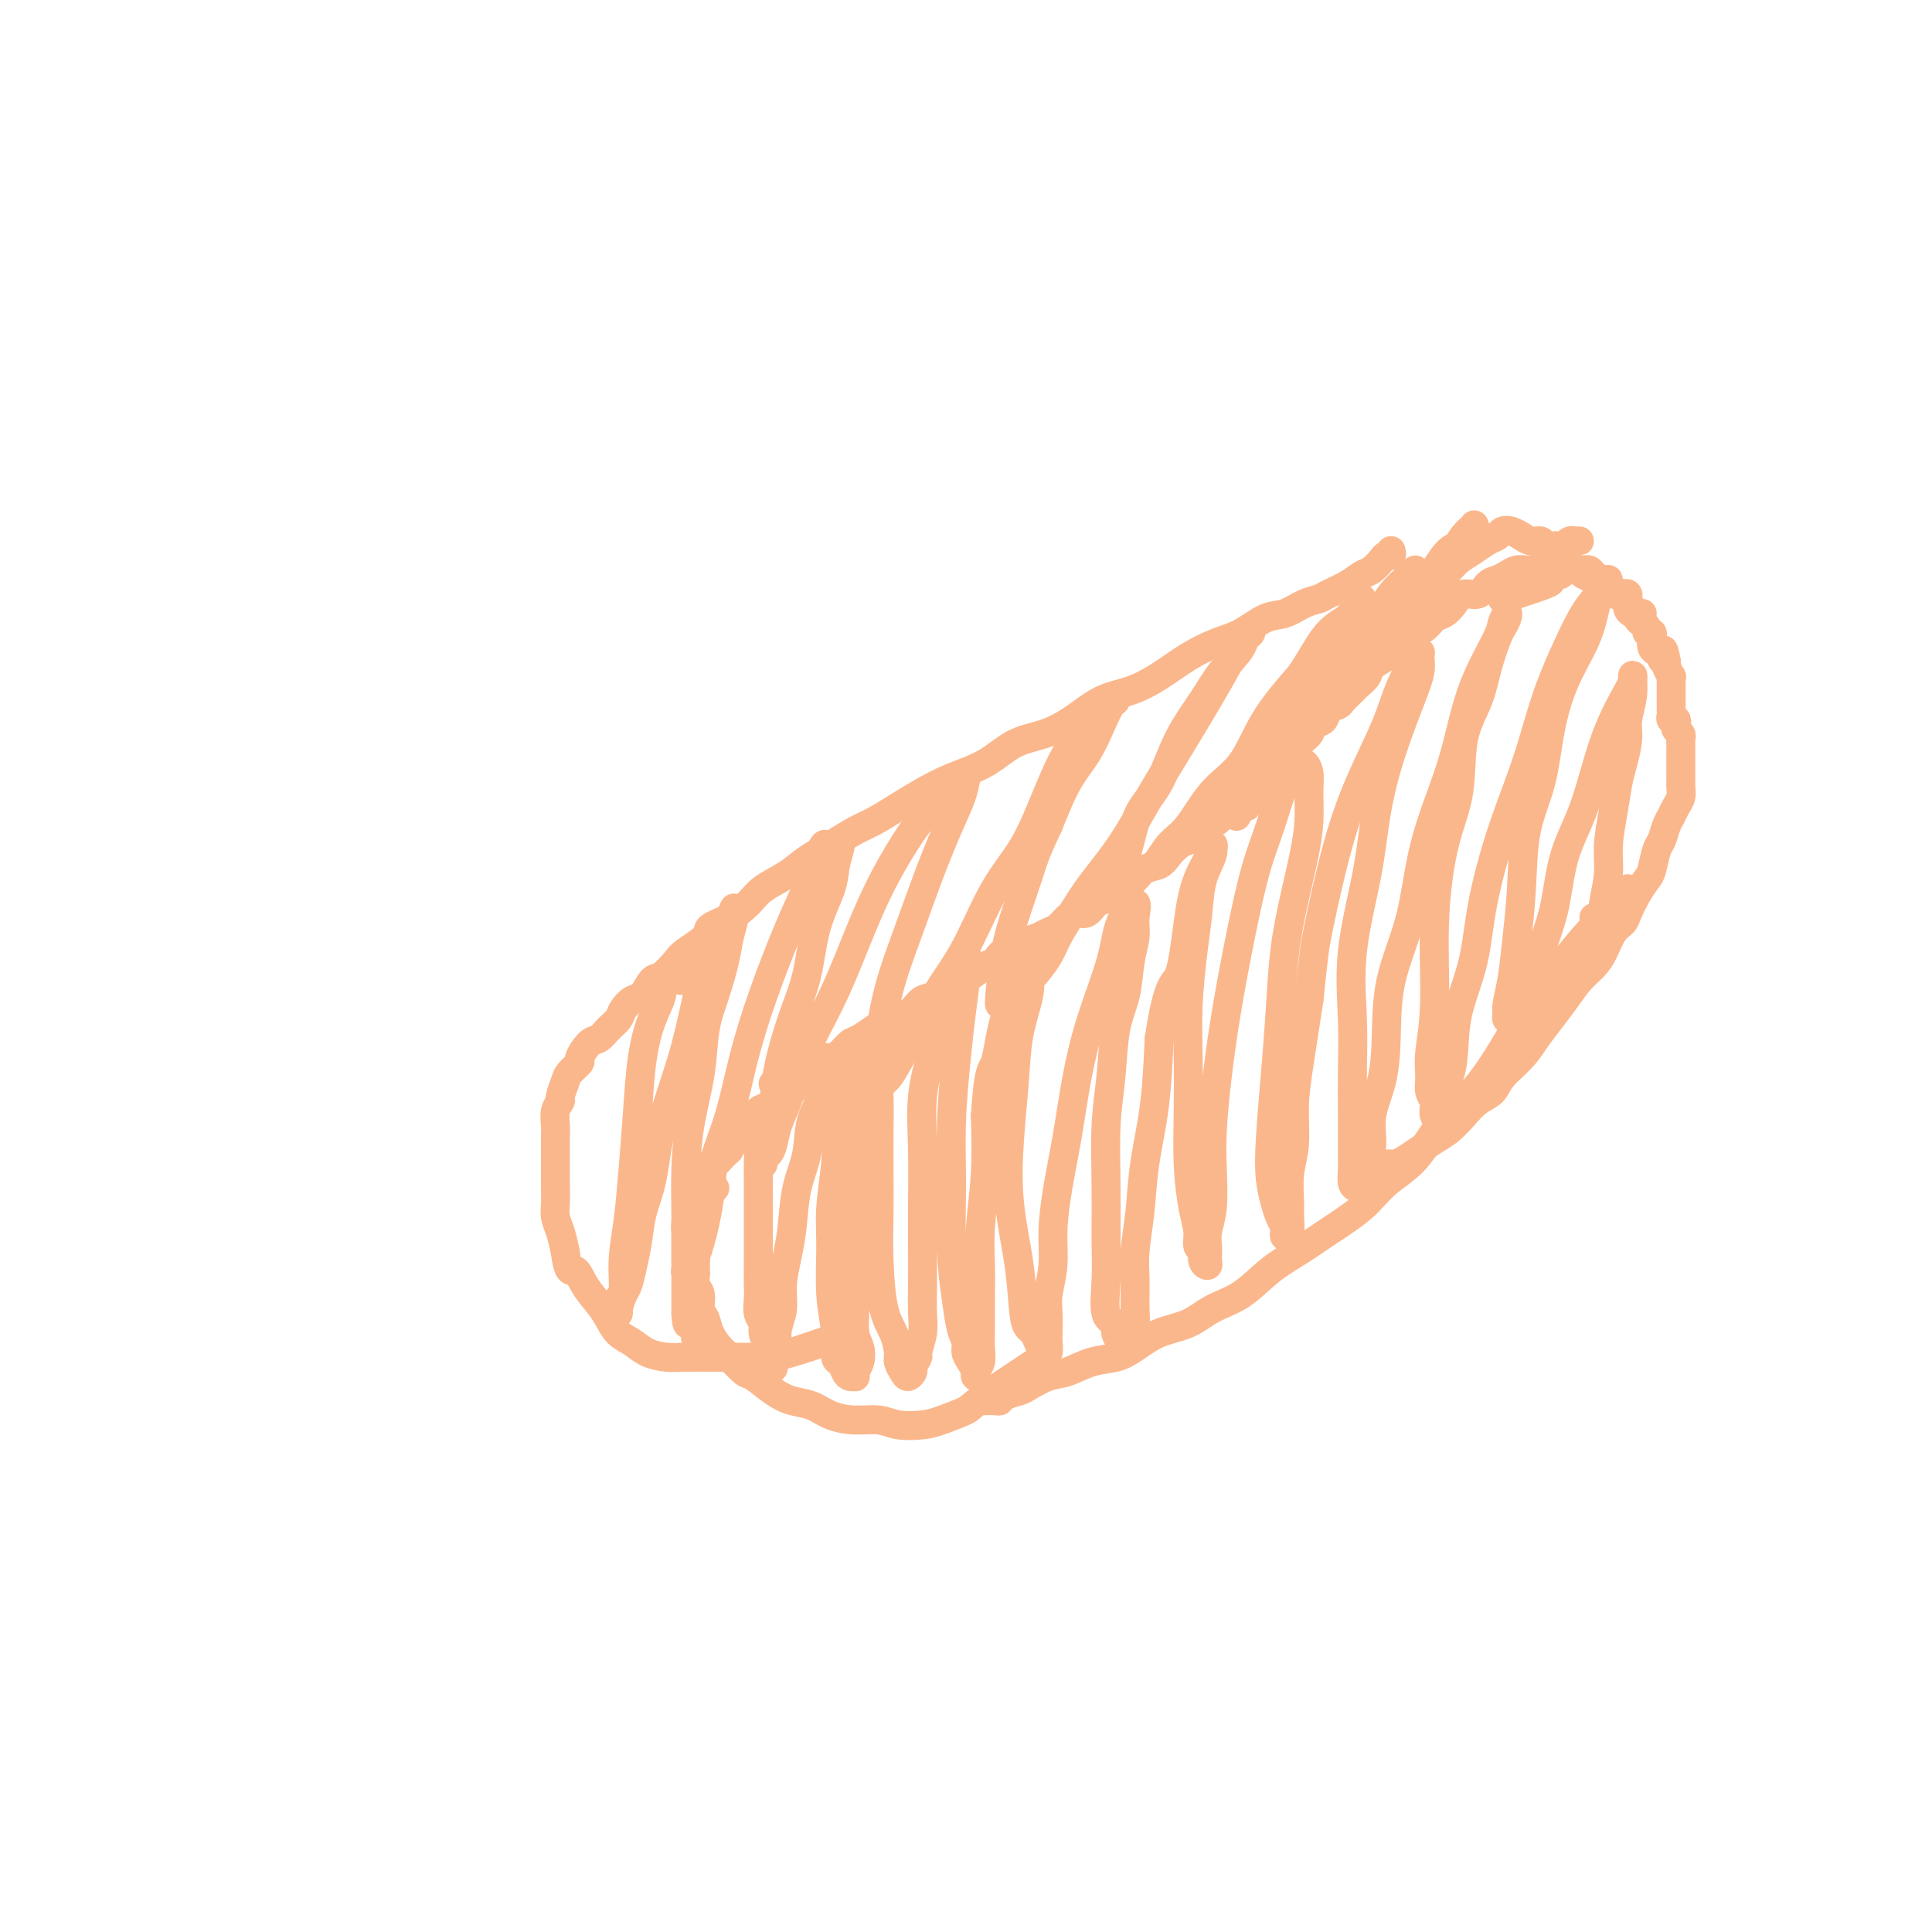 <svg viewBox='0 0 400 400' version='1.1' xmlns='http://www.w3.org/2000/svg' xmlns:xlink='http://www.w3.org/1999/xlink'><g fill='none' stroke='#FBB78C' stroke-width='6' stroke-linecap='round' stroke-linejoin='round'><path d='M340,127c-0.301,-0.025 -0.602,-0.049 -1,0c-0.398,0.049 -0.891,0.172 -1,0c-0.109,-0.172 0.168,-0.638 0,-1c-0.168,-0.362 -0.780,-0.619 -1,-1c-0.220,-0.381 -0.048,-0.886 0,-1c0.048,-0.114 -0.028,0.163 0,0c0.028,-0.163 0.161,-0.764 0,-1c-0.161,-0.236 -0.617,-0.106 -1,0c-0.383,0.106 -0.693,0.187 -1,0c-0.307,-0.187 -0.611,-0.641 -1,-1c-0.389,-0.359 -0.863,-0.622 -1,-1c-0.137,-0.378 0.063,-0.872 0,-1c-0.063,-0.128 -0.388,0.109 -1,0c-0.612,-0.109 -1.510,-0.565 -2,-1c-0.490,-0.435 -0.573,-0.849 -1,-1c-0.427,-0.151 -1.199,-0.041 -2,0c-0.801,0.041 -1.632,0.011 -2,0c-0.368,-0.011 -0.272,-0.003 -1,0c-0.728,0.003 -2.278,-0.000 -3,0c-0.722,0.000 -0.616,0.003 -1,0c-0.384,-0.003 -1.257,-0.012 -2,0c-0.743,0.012 -1.354,0.043 -2,0c-0.646,-0.043 -1.327,-0.161 -2,0c-0.673,0.161 -1.339,0.602 -2,1c-0.661,0.398 -1.318,0.753 -2,1c-0.682,0.247 -1.390,0.385 -2,1c-0.610,0.615 -1.122,1.708 -2,2c-0.878,0.292 -2.122,-0.216 -3,0c-0.878,0.216 -1.390,1.156 -2,2c-0.610,0.844 -1.317,1.591 -2,2c-0.683,0.409 -1.343,0.481 -2,1c-0.657,0.519 -1.312,1.486 -2,2c-0.688,0.514 -1.411,0.574 -2,1c-0.589,0.426 -1.046,1.216 -2,2c-0.954,0.784 -2.406,1.562 -3,2c-0.594,0.438 -0.329,0.536 -1,1c-0.671,0.464 -2.278,1.294 -3,2c-0.722,0.706 -0.560,1.289 -1,2c-0.440,0.711 -1.484,1.551 -2,2c-0.516,0.449 -0.504,0.505 -1,1c-0.496,0.495 -1.499,1.427 -2,2c-0.501,0.573 -0.501,0.787 -1,1c-0.499,0.213 -1.499,0.426 -2,1c-0.501,0.574 -0.504,1.510 -1,2c-0.496,0.490 -1.483,0.535 -2,1c-0.517,0.465 -0.562,1.351 -1,2c-0.438,0.649 -1.269,1.062 -2,2c-0.731,0.938 -1.361,2.401 -2,3c-0.639,0.599 -1.288,0.335 -2,1c-0.712,0.665 -1.486,2.260 -2,3c-0.514,0.740 -0.767,0.627 -1,1c-0.233,0.373 -0.445,1.233 -1,2c-0.555,0.767 -1.453,1.440 -2,2c-0.547,0.560 -0.745,1.006 -1,1c-0.255,-0.006 -0.569,-0.463 -1,0c-0.431,0.463 -0.980,1.847 -1,2c-0.020,0.153 0.490,-0.923 1,-2'/><path d='M282,140c-0.366,0.362 -0.732,0.725 -1,1c-0.268,0.275 -0.438,0.463 -1,1c-0.562,0.537 -1.517,1.424 -2,2c-0.483,0.576 -0.496,0.841 -1,1c-0.504,0.159 -1.501,0.212 -2,1c-0.499,0.788 -0.501,2.309 -1,3c-0.499,0.691 -1.496,0.551 -2,1c-0.504,0.449 -0.516,1.487 -1,2c-0.484,0.513 -1.442,0.500 -2,1c-0.558,0.500 -0.717,1.513 -1,2c-0.283,0.487 -0.691,0.449 -1,1c-0.309,0.551 -0.520,1.691 -1,2c-0.480,0.309 -1.231,-0.213 -2,0c-0.769,0.213 -1.557,1.160 -2,2c-0.443,0.840 -0.543,1.572 -1,2c-0.457,0.428 -1.272,0.553 -2,1c-0.728,0.447 -1.369,1.218 -2,2c-0.631,0.782 -1.253,1.575 -2,2c-0.747,0.425 -1.618,0.481 -2,1c-0.382,0.519 -0.276,1.500 -1,2c-0.724,0.500 -2.277,0.518 -3,1c-0.723,0.482 -0.615,1.429 -1,2c-0.385,0.571 -1.262,0.768 -2,1c-0.738,0.232 -1.338,0.500 -2,1c-0.662,0.500 -1.385,1.234 -2,2c-0.615,0.766 -1.123,1.566 -2,2c-0.877,0.434 -2.122,0.502 -3,1c-0.878,0.498 -1.390,1.428 -2,2c-0.610,0.572 -1.318,0.788 -2,1c-0.682,0.212 -1.337,0.420 -2,1c-0.663,0.580 -1.332,1.530 -2,2c-0.668,0.470 -1.334,0.458 -2,1c-0.666,0.542 -1.333,1.637 -2,2c-0.667,0.363 -1.333,-0.004 -2,0c-0.667,0.004 -1.334,0.381 -2,1c-0.666,0.619 -1.332,1.480 -2,2c-0.668,0.520 -1.337,0.698 -2,1c-0.663,0.302 -1.318,0.729 -2,1c-0.682,0.271 -1.389,0.386 -2,1c-0.611,0.614 -1.126,1.726 -2,2c-0.874,0.274 -2.107,-0.291 -3,0c-0.893,0.291 -1.446,1.439 -2,2c-0.554,0.561 -1.110,0.536 -2,1c-0.890,0.464 -2.115,1.419 -3,2c-0.885,0.581 -1.430,0.788 -2,1c-0.570,0.212 -1.167,0.428 -2,1c-0.833,0.572 -1.904,1.502 -3,2c-1.096,0.498 -2.218,0.566 -3,1c-0.782,0.434 -1.224,1.234 -2,2c-0.776,0.766 -1.884,1.500 -3,2c-1.116,0.500 -2.238,0.767 -3,1c-0.762,0.233 -1.163,0.430 -2,1c-0.837,0.570 -2.111,1.511 -3,2c-0.889,0.489 -1.395,0.526 -2,1c-0.605,0.474 -1.310,1.385 -2,2c-0.690,0.615 -1.365,0.935 -2,1c-0.635,0.065 -1.231,-0.126 -2,0c-0.769,0.126 -1.711,0.570 -2,1c-0.289,0.430 0.076,0.847 0,1c-0.076,0.153 -0.593,0.044 -1,0c-0.407,-0.044 -0.703,-0.022 -1,0'/><path d='M166,221c-11.511,6.533 -3.289,1.867 0,0c3.289,-1.867 1.644,-0.933 0,0'/><path d='M195,206c-0.331,0.341 -0.661,0.683 -1,1c-0.339,0.317 -0.686,0.611 -1,1c-0.314,0.389 -0.595,0.874 -1,1c-0.405,0.126 -0.935,-0.106 -1,0c-0.065,0.106 0.333,0.549 0,1c-0.333,0.451 -1.398,0.908 -2,1c-0.602,0.092 -0.742,-0.183 -1,0c-0.258,0.183 -0.634,0.824 -1,1c-0.366,0.176 -0.723,-0.111 -1,0c-0.277,0.111 -0.473,0.621 -1,1c-0.527,0.379 -1.384,0.626 -2,1c-0.616,0.374 -0.991,0.873 -1,1c-0.009,0.127 0.350,-0.120 0,0c-0.350,0.120 -1.407,0.606 -2,1c-0.593,0.394 -0.722,0.697 -1,1c-0.278,0.303 -0.704,0.606 -1,1c-0.296,0.394 -0.463,0.879 -1,1c-0.537,0.121 -1.443,-0.123 -2,0c-0.557,0.123 -0.765,0.611 -1,1c-0.235,0.389 -0.496,0.679 -1,1c-0.504,0.321 -1.252,0.674 -2,1c-0.748,0.326 -1.497,0.626 -2,1c-0.503,0.374 -0.760,0.821 -1,1c-0.240,0.179 -0.463,0.089 -1,0c-0.537,-0.089 -1.386,-0.178 -2,0c-0.614,0.178 -0.991,0.621 -1,1c-0.009,0.379 0.349,0.693 0,1c-0.349,0.307 -1.407,0.606 -2,1c-0.593,0.394 -0.722,0.883 -1,1c-0.278,0.117 -0.704,-0.137 -1,0c-0.296,0.137 -0.461,0.666 -1,1c-0.539,0.334 -1.453,0.475 -2,1c-0.547,0.525 -0.729,1.436 -1,2c-0.271,0.564 -0.632,0.781 -1,1c-0.368,0.219 -0.741,0.438 -1,1c-0.259,0.562 -0.402,1.465 -1,2c-0.598,0.535 -1.652,0.702 -2,1c-0.348,0.298 0.008,0.728 0,1c-0.008,0.272 -0.381,0.386 -1,1c-0.619,0.614 -1.486,1.727 -2,2c-0.514,0.273 -0.677,-0.293 -1,0c-0.323,0.293 -0.808,1.445 -1,2c-0.192,0.555 -0.093,0.514 0,1c0.093,0.486 0.179,1.498 0,2c-0.179,0.502 -0.622,0.492 -1,1c-0.378,0.508 -0.690,1.534 -1,2c-0.310,0.466 -0.619,0.371 -1,1c-0.381,0.629 -0.834,1.981 -1,3c-0.166,1.019 -0.044,1.705 0,2c0.044,0.295 0.012,0.197 0,1c-0.012,0.803 -0.003,2.505 0,3c0.003,0.495 0.001,-0.216 0,0c-0.001,0.216 -0.000,1.361 0,2c0.000,0.639 0.000,0.772 0,1c-0.000,0.228 -0.000,0.551 0,1c0.000,0.449 0.000,1.024 0,2c-0.000,0.976 -0.000,2.355 0,3c0.000,0.645 0.000,0.558 0,1c-0.000,0.442 -0.000,1.412 0,2c0.000,0.588 0.000,0.794 0,1'/><path d='M142,272c0.163,3.284 0.569,1.995 1,2c0.431,0.005 0.886,1.303 1,2c0.114,0.697 -0.113,0.792 0,1c0.113,0.208 0.566,0.530 1,1c0.434,0.470 0.848,1.088 1,1c0.152,-0.088 0.044,-0.882 0,-1c-0.044,-0.118 -0.022,0.441 0,1'/><path d='M148,246c-0.309,0.371 -0.618,0.742 -1,1c-0.382,0.258 -0.838,0.401 -1,1c-0.162,0.599 -0.030,1.652 0,2c0.030,0.348 -0.044,-0.011 0,0c0.044,0.011 0.204,0.392 0,1c-0.204,0.608 -0.773,1.443 -1,2c-0.227,0.557 -0.113,0.834 0,1c0.113,0.166 0.226,0.219 0,1c-0.226,0.781 -0.792,2.288 -1,3c-0.208,0.712 -0.057,0.628 0,1c0.057,0.372 0.019,1.201 0,2c-0.019,0.799 -0.020,1.569 0,2c0.020,0.431 0.061,0.523 0,1c-0.061,0.477 -0.225,1.338 0,2c0.225,0.662 0.837,1.126 1,2c0.163,0.874 -0.123,2.158 0,3c0.123,0.842 0.656,1.242 1,2c0.344,0.758 0.499,1.875 1,3c0.501,1.125 1.347,2.258 2,3c0.653,0.742 1.111,1.092 2,2c0.889,0.908 2.208,2.375 3,3c0.792,0.625 1.057,0.409 2,1c0.943,0.591 2.565,1.991 4,3c1.435,1.009 2.684,1.628 4,2c1.316,0.372 2.699,0.496 4,1c1.301,0.504 2.519,1.390 4,2c1.481,0.610 3.226,0.946 5,1c1.774,0.054 3.576,-0.175 5,0c1.424,0.175 2.470,0.753 4,1c1.530,0.247 3.546,0.164 5,0c1.454,-0.164 2.348,-0.409 4,-1c1.652,-0.591 4.061,-1.530 5,-2c0.939,-0.470 0.407,-0.473 4,-3c3.593,-2.527 11.312,-7.579 12,-8c0.688,-0.421 -5.656,3.790 -12,8'/><path d='M203,290c0.476,-0.002 0.952,-0.003 1,0c0.048,0.003 -0.331,0.012 0,0c0.331,-0.012 1.371,-0.044 2,0c0.629,0.044 0.846,0.162 1,0c0.154,-0.162 0.245,-0.606 1,-1c0.755,-0.394 2.175,-0.739 3,-1c0.825,-0.261 1.056,-0.436 2,-1c0.944,-0.564 2.600,-1.515 4,-2c1.400,-0.485 2.543,-0.504 4,-1c1.457,-0.496 3.229,-1.469 5,-2c1.771,-0.531 3.543,-0.621 5,-1c1.457,-0.379 2.601,-1.047 4,-2c1.399,-0.953 3.054,-2.190 5,-3c1.946,-0.810 4.182,-1.192 6,-2c1.818,-0.808 3.218,-2.042 5,-3c1.782,-0.958 3.946,-1.641 6,-3c2.054,-1.359 3.996,-3.395 6,-5c2.004,-1.605 4.069,-2.779 6,-4c1.931,-1.221 3.729,-2.489 6,-4c2.271,-1.511 5.015,-3.265 7,-5c1.985,-1.735 3.212,-3.451 5,-5c1.788,-1.549 4.136,-2.930 6,-5c1.864,-2.070 3.243,-4.828 5,-7c1.757,-2.172 3.890,-3.759 6,-6c2.110,-2.241 4.196,-5.135 6,-8c1.804,-2.865 3.326,-5.702 5,-8c1.674,-2.298 3.502,-4.056 5,-6c1.498,-1.944 2.667,-4.072 4,-6c1.333,-1.928 2.830,-3.654 4,-5c1.170,-1.346 2.012,-2.313 3,-3c0.988,-0.687 2.121,-1.096 3,-2c0.879,-0.904 1.504,-2.304 2,-3c0.496,-0.696 0.864,-0.687 1,-1c0.136,-0.313 0.039,-0.946 0,-1c-0.039,-0.054 -0.019,0.473 0,1'/><path d='M285,241c0.335,-0.001 0.669,-0.003 1,0c0.331,0.003 0.658,0.009 1,0c0.342,-0.009 0.699,-0.033 1,0c0.301,0.033 0.545,0.123 1,0c0.455,-0.123 1.122,-0.458 2,-1c0.878,-0.542 1.967,-1.290 3,-2c1.033,-0.710 2.010,-1.383 3,-2c0.990,-0.617 1.992,-1.179 3,-2c1.008,-0.821 2.020,-1.903 3,-3c0.980,-1.097 1.928,-2.211 3,-3c1.072,-0.789 2.268,-1.253 3,-2c0.732,-0.747 1.000,-1.777 2,-3c1.000,-1.223 2.732,-2.638 4,-4c1.268,-1.362 2.073,-2.672 3,-4c0.927,-1.328 1.978,-2.675 3,-4c1.022,-1.325 2.017,-2.627 3,-4c0.983,-1.373 1.955,-2.815 3,-4c1.045,-1.185 2.163,-2.111 3,-3c0.837,-0.889 1.393,-1.739 2,-3c0.607,-1.261 1.266,-2.933 2,-4c0.734,-1.067 1.545,-1.530 2,-2c0.455,-0.470 0.556,-0.949 1,-2c0.444,-1.051 1.232,-2.675 2,-4c0.768,-1.325 1.515,-2.351 2,-3c0.485,-0.649 0.707,-0.922 1,-2c0.293,-1.078 0.656,-2.960 1,-4c0.344,-1.040 0.670,-1.237 1,-2c0.330,-0.763 0.663,-2.092 1,-3c0.337,-0.908 0.679,-1.394 1,-2c0.321,-0.606 0.622,-1.332 1,-2c0.378,-0.668 0.833,-1.278 1,-2c0.167,-0.722 0.045,-1.556 0,-2c-0.045,-0.444 -0.012,-0.499 0,-1c0.012,-0.501 0.003,-1.447 0,-2c-0.003,-0.553 -0.001,-0.711 0,-1c0.001,-0.289 -0.000,-0.707 0,-1c0.000,-0.293 0.001,-0.460 0,-1c-0.001,-0.540 -0.004,-1.454 0,-2c0.004,-0.546 0.015,-0.723 0,-1c-0.015,-0.277 -0.056,-0.652 0,-1c0.056,-0.348 0.207,-0.667 0,-1c-0.207,-0.333 -0.774,-0.681 -1,-1c-0.226,-0.319 -0.113,-0.610 0,-1c0.113,-0.390 0.226,-0.878 0,-1c-0.226,-0.122 -0.793,0.121 -1,0c-0.207,-0.121 -0.056,-0.606 0,-1c0.056,-0.394 0.015,-0.697 0,-1c-0.015,-0.303 -0.004,-0.606 0,-1c0.004,-0.394 0.001,-0.879 0,-1c-0.001,-0.121 -0.000,0.123 0,0c0.000,-0.123 -0.000,-0.611 0,-1c0.000,-0.389 0.001,-0.677 0,-1c-0.001,-0.323 -0.004,-0.682 0,-1c0.004,-0.318 0.015,-0.596 0,-1c-0.015,-0.404 -0.056,-0.933 0,-1c0.056,-0.067 0.207,0.328 0,0c-0.207,-0.328 -0.774,-1.379 -1,-2c-0.226,-0.621 -0.113,-0.810 0,-1'/><path d='M345,137c-0.703,-4.263 -0.959,-1.919 -1,-1c-0.041,0.919 0.134,0.414 0,0c-0.134,-0.414 -0.576,-0.737 -1,-1c-0.424,-0.263 -0.831,-0.466 -1,-1c-0.169,-0.534 -0.101,-1.400 0,-2c0.101,-0.600 0.233,-0.934 0,-1c-0.233,-0.066 -0.832,0.136 -1,0c-0.168,-0.136 0.096,-0.610 0,-1c-0.096,-0.390 -0.552,-0.696 -1,-1c-0.448,-0.304 -0.890,-0.606 -1,-1c-0.110,-0.394 0.111,-0.879 0,-1c-0.111,-0.121 -0.555,0.121 -1,0c-0.445,-0.121 -0.893,-0.606 -1,-1c-0.107,-0.394 0.126,-0.697 0,-1c-0.126,-0.303 -0.611,-0.606 -1,-1c-0.389,-0.394 -0.682,-0.880 -1,-1c-0.318,-0.120 -0.661,0.127 -1,0c-0.339,-0.127 -0.673,-0.626 -1,-1c-0.327,-0.374 -0.647,-0.621 -1,-1c-0.353,-0.379 -0.739,-0.890 -1,-1c-0.261,-0.110 -0.398,0.181 -1,0c-0.602,-0.181 -1.671,-0.834 -2,-1c-0.329,-0.166 0.081,0.156 0,0c-0.081,-0.156 -0.655,-0.789 -1,-1c-0.345,-0.211 -0.463,-0.000 -1,0c-0.537,0.000 -1.492,-0.210 -2,0c-0.508,0.210 -0.568,0.840 -1,1c-0.432,0.160 -1.234,-0.151 -2,0c-0.766,0.151 -1.494,0.762 -1,1c0.494,0.238 2.210,0.103 0,1c-2.210,0.897 -8.346,2.828 -9,3c-0.654,0.172 4.173,-1.414 9,-3'/><path d='M160,235c-0.876,0.306 -1.751,0.612 -2,1c-0.249,0.388 0.130,0.858 0,1c-0.130,0.142 -0.767,-0.043 -1,0c-0.233,0.043 -0.063,0.314 0,1c0.063,0.686 0.017,1.788 0,3c-0.017,1.212 -0.005,2.534 0,4c0.005,1.466 0.002,3.077 0,5c-0.002,1.923 -0.001,4.157 0,6c0.001,1.843 0.004,3.295 0,5c-0.004,1.705 -0.016,3.663 0,5c0.016,1.337 0.061,2.053 0,3c-0.061,0.947 -0.228,2.126 0,3c0.228,0.874 0.849,1.443 1,2c0.151,0.557 -0.170,1.103 0,2c0.170,0.897 0.829,2.146 1,3c0.171,0.854 -0.147,1.313 0,2c0.147,0.687 0.758,1.601 1,2c0.242,0.399 0.116,0.285 0,0c-0.116,-0.285 -0.223,-0.739 0,-1c0.223,-0.261 0.777,-0.329 1,-1c0.223,-0.671 0.115,-1.946 0,-3c-0.115,-1.054 -0.238,-1.888 0,-3c0.238,-1.112 0.836,-2.501 1,-4c0.164,-1.499 -0.107,-3.109 0,-5c0.107,-1.891 0.590,-4.065 1,-6c0.410,-1.935 0.746,-3.631 1,-6c0.254,-2.369 0.425,-5.410 1,-8c0.575,-2.590 1.555,-4.727 2,-7c0.445,-2.273 0.353,-4.681 1,-7c0.647,-2.319 2.031,-4.550 3,-6c0.969,-1.450 1.524,-2.118 2,-3c0.476,-0.882 0.873,-1.976 1,-2c0.127,-0.024 -0.018,1.024 0,2c0.018,0.976 0.197,1.879 0,3c-0.197,1.121 -0.770,2.458 -1,4c-0.230,1.542 -0.115,3.288 0,5c0.115,1.712 0.231,3.391 0,6c-0.231,2.609 -0.809,6.150 -1,9c-0.191,2.850 0.004,5.011 0,8c-0.004,2.989 -0.208,6.808 0,10c0.208,3.192 0.829,5.759 1,8c0.171,2.241 -0.108,4.155 0,5c0.108,0.845 0.604,0.619 1,1c0.396,0.381 0.694,1.368 1,2c0.306,0.632 0.621,0.911 1,1c0.379,0.089 0.820,-0.010 1,0c0.180,0.010 0.097,0.128 0,0c-0.097,-0.128 -0.208,-0.504 0,-1c0.208,-0.496 0.735,-1.113 1,-2c0.265,-0.887 0.267,-2.043 0,-3c-0.267,-0.957 -0.804,-1.714 -1,-3c-0.196,-1.286 -0.053,-3.102 0,-5c0.053,-1.898 0.014,-3.880 0,-6c-0.014,-2.120 -0.004,-4.378 0,-7c0.004,-2.622 0.001,-5.606 0,-9c-0.001,-3.394 -0.001,-7.197 0,-11'/><path d='M177,238c-0.016,-8.579 0.445,-8.027 1,-10c0.555,-1.973 1.203,-6.470 2,-9c0.797,-2.530 1.744,-3.091 2,-4c0.256,-0.909 -0.180,-2.164 0,-2c0.180,0.164 0.976,1.748 1,3c0.024,1.252 -0.726,2.172 -1,4c-0.274,1.828 -0.074,4.564 0,7c0.074,2.436 0.022,4.574 0,7c-0.022,2.426 -0.013,5.141 0,8c0.013,2.859 0.032,5.862 0,9c-0.032,3.138 -0.115,6.412 0,10c0.115,3.588 0.426,7.489 1,10c0.574,2.511 1.410,3.630 2,5c0.590,1.370 0.933,2.991 1,4c0.067,1.009 -0.141,1.407 0,2c0.141,0.593 0.630,1.381 1,2c0.370,0.619 0.620,1.069 1,1c0.380,-0.069 0.890,-0.658 1,-1c0.110,-0.342 -0.181,-0.438 0,-1c0.181,-0.562 0.833,-1.589 1,-2c0.167,-0.411 -0.151,-0.207 0,-1c0.151,-0.793 0.773,-2.584 1,-4c0.227,-1.416 0.061,-2.457 0,-4c-0.061,-1.543 -0.018,-3.589 0,-6c0.018,-2.411 0.011,-5.189 0,-8c-0.011,-2.811 -0.025,-5.656 0,-9c0.025,-3.344 0.088,-7.187 0,-11c-0.088,-3.813 -0.328,-7.596 0,-11c0.328,-3.404 1.223,-6.429 2,-9c0.777,-2.571 1.438,-4.686 2,-7c0.562,-2.314 1.027,-4.825 2,-7c0.973,-2.175 2.454,-4.013 3,-5c0.546,-0.987 0.158,-1.124 0,-1c-0.158,0.124 -0.085,0.510 0,1c0.085,0.490 0.181,1.085 0,3c-0.181,1.915 -0.638,5.148 -1,8c-0.362,2.852 -0.630,5.321 -1,9c-0.370,3.679 -0.843,8.567 -1,13c-0.157,4.433 0.000,8.409 0,13c-0.000,4.591 -0.158,9.796 0,14c0.158,4.204 0.634,7.405 1,10c0.366,2.595 0.624,4.582 1,6c0.376,1.418 0.872,2.265 1,3c0.128,0.735 -0.110,1.357 0,2c0.110,0.643 0.569,1.305 1,2c0.431,0.695 0.833,1.421 1,2c0.167,0.579 0.097,1.010 0,1c-0.097,-0.010 -0.222,-0.461 0,-1c0.222,-0.539 0.792,-1.166 1,-2c0.208,-0.834 0.055,-1.873 0,-3c-0.055,-1.127 -0.011,-2.340 0,-4c0.011,-1.660 -0.011,-3.765 0,-6c0.011,-2.235 0.054,-4.599 0,-7c-0.054,-2.401 -0.207,-4.839 0,-8c0.207,-3.161 0.773,-7.046 1,-11c0.227,-3.954 0.113,-7.977 0,-12'/><path d='M204,231c0.687,-10.383 1.403,-9.341 2,-11c0.597,-1.659 1.074,-6.018 2,-9c0.926,-2.982 2.300,-4.587 3,-6c0.700,-1.413 0.725,-2.632 1,-4c0.275,-1.368 0.799,-2.884 1,-3c0.201,-0.116 0.079,1.167 0,2c-0.079,0.833 -0.116,1.217 0,2c0.116,0.783 0.383,1.964 0,4c-0.383,2.036 -1.416,4.928 -2,8c-0.584,3.072 -0.717,6.325 -1,10c-0.283,3.675 -0.714,7.773 -1,12c-0.286,4.227 -0.428,8.585 0,13c0.428,4.415 1.424,8.887 2,13c0.576,4.113 0.731,7.866 1,10c0.269,2.134 0.650,2.651 1,3c0.350,0.349 0.668,0.532 1,1c0.332,0.468 0.677,1.221 1,2c0.323,0.779 0.623,1.584 1,2c0.377,0.416 0.832,0.445 1,0c0.168,-0.445 0.049,-1.362 0,-2c-0.049,-0.638 -0.028,-0.996 0,-2c0.028,-1.004 0.062,-2.655 0,-4c-0.062,-1.345 -0.221,-2.385 0,-4c0.221,-1.615 0.821,-3.806 1,-6c0.179,-2.194 -0.064,-4.391 0,-7c0.064,-2.609 0.434,-5.630 1,-9c0.566,-3.370 1.329,-7.089 2,-11c0.671,-3.911 1.249,-8.014 2,-12c0.751,-3.986 1.675,-7.855 3,-12c1.325,-4.145 3.049,-8.567 4,-12c0.951,-3.433 1.127,-5.877 2,-8c0.873,-2.123 2.442,-3.924 3,-4c0.558,-0.076 0.104,1.574 0,3c-0.104,1.426 0.141,2.629 0,4c-0.141,1.371 -0.669,2.909 -1,5c-0.331,2.091 -0.467,4.736 -1,7c-0.533,2.264 -1.463,4.147 -2,7c-0.537,2.853 -0.679,6.675 -1,10c-0.321,3.325 -0.820,6.152 -1,10c-0.180,3.848 -0.040,8.718 0,13c0.040,4.282 -0.019,7.975 0,11c0.019,3.025 0.117,5.382 0,8c-0.117,2.618 -0.448,5.498 0,7c0.448,1.502 1.674,1.626 2,2c0.326,0.374 -0.249,0.999 0,2c0.249,1.001 1.320,2.377 2,3c0.680,0.623 0.967,0.492 1,0c0.033,-0.492 -0.188,-1.346 0,-2c0.188,-0.654 0.786,-1.108 1,-2c0.214,-0.892 0.045,-2.222 0,-4c-0.045,-1.778 0.033,-4.006 0,-6c-0.033,-1.994 -0.177,-3.755 0,-6c0.177,-2.245 0.676,-4.973 1,-8c0.324,-3.027 0.472,-6.353 1,-10c0.528,-3.647 1.437,-7.613 2,-12c0.563,-4.387 0.782,-9.193 1,-14'/><path d='M240,215c1.887,-12.299 3.104,-11.048 4,-13c0.896,-1.952 1.471,-7.108 2,-11c0.529,-3.892 1.011,-6.522 2,-9c0.989,-2.478 2.486,-4.805 3,-6c0.514,-1.195 0.044,-1.259 0,-1c-0.044,0.259 0.338,0.841 0,2c-0.338,1.159 -1.397,2.896 -2,5c-0.603,2.104 -0.750,4.575 -1,7c-0.250,2.425 -0.604,4.805 -1,8c-0.396,3.195 -0.836,7.204 -1,11c-0.164,3.796 -0.054,7.379 0,11c0.054,3.621 0.052,7.278 0,11c-0.052,3.722 -0.153,7.507 0,11c0.153,3.493 0.562,6.694 1,9c0.438,2.306 0.906,3.719 1,5c0.094,1.281 -0.185,2.431 0,3c0.185,0.569 0.834,0.556 1,1c0.166,0.444 -0.151,1.343 0,2c0.151,0.657 0.772,1.072 1,1c0.228,-0.072 0.065,-0.630 0,-1c-0.065,-0.370 -0.031,-0.550 0,-1c0.031,-0.450 0.060,-1.168 0,-2c-0.060,-0.832 -0.210,-1.777 0,-3c0.210,-1.223 0.779,-2.724 1,-5c0.221,-2.276 0.092,-5.327 0,-8c-0.092,-2.673 -0.149,-4.968 0,-8c0.149,-3.032 0.504,-6.802 1,-11c0.496,-4.198 1.134,-8.823 2,-14c0.866,-5.177 1.962,-10.907 3,-16c1.038,-5.093 2.018,-9.550 3,-13c0.982,-3.450 1.965,-5.892 3,-9c1.035,-3.108 2.124,-6.881 3,-9c0.876,-2.119 1.541,-2.586 2,-3c0.459,-0.414 0.712,-0.777 1,-1c0.288,-0.223 0.611,-0.307 1,0c0.389,0.307 0.845,1.004 1,2c0.155,0.996 0.010,2.290 0,4c-0.010,1.710 0.113,3.834 0,6c-0.113,2.166 -0.464,4.372 -1,7c-0.536,2.628 -1.257,5.677 -2,9c-0.743,3.323 -1.506,6.919 -2,11c-0.494,4.081 -0.718,8.647 -1,13c-0.282,4.353 -0.623,8.493 -1,13c-0.377,4.507 -0.791,9.383 -1,13c-0.209,3.617 -0.213,5.977 0,8c0.213,2.023 0.645,3.709 1,5c0.355,1.291 0.635,2.187 1,3c0.365,0.813 0.816,1.543 1,2c0.184,0.457 0.102,0.642 0,1c-0.102,0.358 -0.225,0.891 0,1c0.225,0.109 0.796,-0.204 1,-1c0.204,-0.796 0.040,-2.076 0,-3c-0.040,-0.924 0.044,-1.493 0,-3c-0.044,-1.507 -0.216,-3.951 0,-6c0.216,-2.049 0.821,-3.704 1,-6c0.179,-2.296 -0.067,-5.234 0,-8c0.067,-2.766 0.448,-5.362 1,-9c0.552,-3.638 1.276,-8.319 2,-13'/><path d='M271,207c1.046,-9.979 1.160,-10.925 2,-15c0.840,-4.075 2.405,-11.278 4,-17c1.595,-5.722 3.221,-9.964 5,-14c1.779,-4.036 3.710,-7.867 5,-11c1.290,-3.133 1.939,-5.570 3,-8c1.061,-2.430 2.534,-4.854 3,-6c0.466,-1.146 -0.076,-1.015 0,-1c0.076,0.015 0.768,-0.087 1,0c0.232,0.087 0.003,0.363 0,1c-0.003,0.637 0.219,1.635 0,3c-0.219,1.365 -0.879,3.097 -2,6c-1.121,2.903 -2.703,6.978 -4,11c-1.297,4.022 -2.309,7.991 -3,12c-0.691,4.009 -1.061,8.060 -2,13c-0.939,4.940 -2.448,10.771 -3,16c-0.552,5.229 -0.148,9.855 0,14c0.148,4.145 0.040,7.809 0,11c-0.040,3.191 -0.012,5.909 0,8c0.012,2.091 0.006,3.554 0,5c-0.006,1.446 -0.013,2.873 0,4c0.013,1.127 0.046,1.952 0,3c-0.046,1.048 -0.171,2.318 0,3c0.171,0.682 0.639,0.775 1,1c0.361,0.225 0.617,0.583 1,0c0.383,-0.583 0.894,-2.106 1,-3c0.106,-0.894 -0.192,-1.160 0,-2c0.192,-0.840 0.875,-2.253 1,-4c0.125,-1.747 -0.307,-3.829 0,-6c0.307,-2.171 1.353,-4.432 2,-7c0.647,-2.568 0.894,-5.442 1,-9c0.106,-3.558 0.073,-7.800 1,-12c0.927,-4.200 2.816,-8.360 4,-13c1.184,-4.640 1.662,-9.761 3,-15c1.338,-5.239 3.534,-10.596 5,-15c1.466,-4.404 2.200,-7.853 3,-11c0.800,-3.147 1.665,-5.990 3,-9c1.335,-3.010 3.139,-6.187 4,-8c0.861,-1.813 0.779,-2.262 1,-3c0.221,-0.738 0.747,-1.764 1,-2c0.253,-0.236 0.235,0.318 0,1c-0.235,0.682 -0.687,1.493 -1,2c-0.313,0.507 -0.488,0.712 -1,2c-0.512,1.288 -1.362,3.659 -2,6c-0.638,2.341 -1.065,4.651 -2,7c-0.935,2.349 -2.379,4.736 -3,8c-0.621,3.264 -0.419,7.404 -1,11c-0.581,3.596 -1.945,6.647 -3,11c-1.055,4.353 -1.800,10.009 -2,16c-0.200,5.991 0.146,12.316 0,17c-0.146,4.684 -0.785,7.726 -1,10c-0.215,2.274 -0.006,3.779 0,5c0.006,1.221 -0.191,2.157 0,3c0.191,0.843 0.768,1.593 1,2c0.232,0.407 0.118,0.473 0,1c-0.118,0.527 -0.239,1.517 0,2c0.239,0.483 0.837,0.459 1,0c0.163,-0.459 -0.110,-1.354 0,-2c0.110,-0.646 0.603,-1.042 1,-2c0.397,-0.958 0.699,-2.479 1,-4'/><path d='M300,223c0.673,-1.926 0.857,-3.741 1,-6c0.143,-2.259 0.246,-4.961 1,-8c0.754,-3.039 2.158,-6.413 3,-10c0.842,-3.587 1.124,-7.387 2,-12c0.876,-4.613 2.348,-10.039 4,-15c1.652,-4.961 3.483,-9.455 5,-14c1.517,-4.545 2.719,-9.140 4,-13c1.281,-3.860 2.642,-6.985 4,-10c1.358,-3.015 2.713,-5.919 4,-8c1.287,-2.081 2.504,-3.337 3,-4c0.496,-0.663 0.270,-0.731 0,0c-0.270,0.731 -0.585,2.261 -1,4c-0.415,1.739 -0.931,3.688 -2,6c-1.069,2.312 -2.692,4.988 -4,8c-1.308,3.012 -2.301,6.361 -3,10c-0.699,3.639 -1.104,7.567 -2,11c-0.896,3.433 -2.282,6.369 -3,10c-0.718,3.631 -0.766,7.956 -1,12c-0.234,4.044 -0.652,7.805 -1,11c-0.348,3.195 -0.625,5.822 -1,8c-0.375,2.178 -0.847,3.908 -1,5c-0.153,1.092 0.014,1.547 0,2c-0.014,0.453 -0.210,0.905 0,1c0.210,0.095 0.826,-0.166 1,0c0.174,0.166 -0.095,0.759 0,1c0.095,0.241 0.553,0.131 1,0c0.447,-0.131 0.882,-0.284 1,-1c0.118,-0.716 -0.081,-1.996 0,-3c0.081,-1.004 0.443,-1.732 1,-3c0.557,-1.268 1.310,-3.077 2,-5c0.690,-1.923 1.317,-3.960 2,-6c0.683,-2.040 1.422,-4.082 2,-7c0.578,-2.918 0.996,-6.711 2,-10c1.004,-3.289 2.594,-6.075 4,-10c1.406,-3.925 2.626,-8.988 4,-13c1.374,-4.012 2.900,-6.972 4,-9c1.100,-2.028 1.774,-3.125 2,-4c0.226,-0.875 0.005,-1.529 0,-1c-0.005,0.529 0.206,2.240 0,4c-0.206,1.760 -0.828,3.571 -1,5c-0.172,1.429 0.108,2.478 0,4c-0.108,1.522 -0.602,3.518 -1,5c-0.398,1.482 -0.699,2.451 -1,4c-0.301,1.549 -0.603,3.677 -1,6c-0.397,2.323 -0.889,4.840 -1,7c-0.111,2.160 0.157,3.963 0,6c-0.157,2.037 -0.741,4.308 -1,6c-0.259,1.692 -0.193,2.804 0,4c0.193,1.196 0.514,2.476 0,2c-0.514,-0.476 -1.861,-2.707 -2,-3c-0.139,-0.293 0.931,1.354 2,3'/><path d='M288,114c0.096,0.438 0.192,0.876 0,1c-0.192,0.124 -0.672,-0.066 -1,0c-0.328,0.066 -0.504,0.389 -1,1c-0.496,0.611 -1.311,1.512 -2,2c-0.689,0.488 -1.250,0.563 -2,1c-0.750,0.437 -1.687,1.235 -3,2c-1.313,0.765 -3.000,1.499 -4,2c-1.000,0.501 -1.313,0.771 -2,1c-0.687,0.229 -1.750,0.417 -3,1c-1.250,0.583 -2.689,1.562 -4,2c-1.311,0.438 -2.495,0.336 -4,1c-1.505,0.664 -3.331,2.093 -5,3c-1.669,0.907 -3.179,1.291 -5,2c-1.821,0.709 -3.952,1.743 -6,3c-2.048,1.257 -4.013,2.735 -6,4c-1.987,1.265 -3.997,2.315 -6,3c-2.003,0.685 -4.000,1.005 -6,2c-2.000,0.995 -4.004,2.664 -6,4c-1.996,1.336 -3.986,2.339 -6,3c-2.014,0.661 -4.053,0.981 -6,2c-1.947,1.019 -3.802,2.738 -6,4c-2.198,1.262 -4.740,2.066 -7,3c-2.260,0.934 -4.238,1.996 -6,3c-1.762,1.004 -3.307,1.948 -5,3c-1.693,1.052 -3.532,2.210 -5,3c-1.468,0.790 -2.564,1.212 -4,2c-1.436,0.788 -3.212,1.943 -5,3c-1.788,1.057 -3.586,2.016 -5,3c-1.414,0.984 -2.443,1.993 -4,3c-1.557,1.007 -3.643,2.012 -5,3c-1.357,0.988 -1.985,1.960 -3,3c-1.015,1.040 -2.417,2.150 -4,3c-1.583,0.850 -3.348,1.440 -4,2c-0.652,0.560 -0.191,1.089 -1,2c-0.809,0.911 -2.888,2.202 -4,3c-1.112,0.798 -1.256,1.102 -2,2c-0.744,0.898 -2.087,2.390 -3,3c-0.913,0.610 -1.396,0.337 -2,1c-0.604,0.663 -1.331,2.260 -2,3c-0.669,0.740 -1.282,0.622 -2,1c-0.718,0.378 -1.543,1.251 -2,2c-0.457,0.749 -0.547,1.374 -1,2c-0.453,0.626 -1.268,1.252 -2,2c-0.732,0.748 -1.380,1.618 -2,2c-0.620,0.382 -1.212,0.275 -2,1c-0.788,0.725 -1.770,2.282 -2,3c-0.230,0.718 0.293,0.597 0,1c-0.293,0.403 -1.403,1.328 -2,2c-0.597,0.672 -0.682,1.090 -1,2c-0.318,0.910 -0.870,2.312 -1,3c-0.130,0.688 0.161,0.663 0,1c-0.161,0.337 -0.775,1.037 -1,2c-0.225,0.963 -0.060,2.189 0,3c0.060,0.811 0.016,1.207 0,2c-0.016,0.793 -0.005,1.983 0,3c0.005,1.017 0.004,1.860 0,3c-0.004,1.140 -0.012,2.576 0,4c0.012,1.424 0.045,2.835 0,4c-0.045,1.165 -0.166,2.083 0,3c0.166,0.917 0.619,1.833 1,3c0.381,1.167 0.691,2.583 1,4'/><path d='M117,259c0.683,5.265 1.389,3.928 2,4c0.611,0.072 1.125,1.552 2,3c0.875,1.448 2.109,2.864 3,4c0.891,1.136 1.438,1.993 2,3c0.562,1.007 1.138,2.165 2,3c0.862,0.835 2.011,1.348 3,2c0.989,0.652 1.817,1.443 3,2c1.183,0.557 2.721,0.881 4,1c1.279,0.119 2.298,0.032 4,0c1.702,-0.032 4.086,-0.008 6,0c1.914,0.008 3.358,-0.001 5,0c1.642,0.001 3.481,0.010 5,0c1.519,-0.010 2.717,-0.041 6,-1c3.283,-0.959 8.652,-2.845 9,-3c0.348,-0.155 -4.326,1.423 -9,3'/><path d='M141,203c-0.339,-0.423 -0.678,-0.846 -1,-1c-0.322,-0.154 -0.626,-0.040 -1,0c-0.374,0.040 -0.817,0.004 -1,0c-0.183,-0.004 -0.107,0.022 0,0c0.107,-0.022 0.246,-0.093 0,0c-0.246,0.093 -0.878,0.349 -1,1c-0.122,0.651 0.266,1.696 0,3c-0.266,1.304 -1.184,2.867 -2,5c-0.816,2.133 -1.529,4.837 -2,8c-0.471,3.163 -0.700,6.784 -1,11c-0.300,4.216 -0.673,9.027 -1,13c-0.327,3.973 -0.610,7.110 -1,10c-0.390,2.890 -0.889,5.535 -1,8c-0.111,2.465 0.166,4.750 0,6c-0.166,1.250 -0.773,1.463 -1,2c-0.227,0.537 -0.072,1.397 0,2c0.072,0.603 0.061,0.949 0,1c-0.061,0.051 -0.171,-0.193 0,-1c0.171,-0.807 0.622,-2.178 1,-3c0.378,-0.822 0.682,-1.096 1,-2c0.318,-0.904 0.650,-2.437 1,-4c0.350,-1.563 0.719,-3.154 1,-5c0.281,-1.846 0.473,-3.945 1,-6c0.527,-2.055 1.389,-4.067 2,-7c0.611,-2.933 0.973,-6.788 2,-11c1.027,-4.212 2.720,-8.780 4,-13c1.280,-4.220 2.148,-8.093 3,-12c0.852,-3.907 1.689,-7.848 3,-11c1.311,-3.152 3.095,-5.515 4,-7c0.905,-1.485 0.930,-2.093 1,-2c0.070,0.093 0.183,0.888 0,2c-0.183,1.112 -0.664,2.541 -1,4c-0.336,1.459 -0.527,2.949 -1,5c-0.473,2.051 -1.227,4.662 -2,7c-0.773,2.338 -1.566,4.402 -2,7c-0.434,2.598 -0.509,5.730 -1,9c-0.491,3.270 -1.399,6.677 -2,10c-0.601,3.323 -0.894,6.561 -1,10c-0.106,3.439 -0.024,7.080 0,10c0.024,2.920 -0.008,5.120 0,7c0.008,1.880 0.058,3.441 0,4c-0.058,0.559 -0.223,0.117 0,0c0.223,-0.117 0.833,0.092 1,0c0.167,-0.092 -0.110,-0.483 0,-1c0.110,-0.517 0.605,-1.160 1,-2c0.395,-0.840 0.689,-1.878 1,-3c0.311,-1.122 0.638,-2.328 1,-4c0.362,-1.672 0.759,-3.809 1,-6c0.241,-2.191 0.325,-4.435 1,-7c0.675,-2.565 1.941,-5.450 3,-9c1.059,-3.550 1.913,-7.766 3,-12c1.087,-4.234 2.408,-8.486 4,-13c1.592,-4.514 3.455,-9.290 5,-13c1.545,-3.710 2.773,-6.355 4,-9'/><path d='M167,184c4.672,-13.699 3.853,-8.446 4,-7c0.147,1.446 1.259,-0.915 2,-2c0.741,-1.085 1.111,-0.894 1,0c-0.111,0.894 -0.704,2.492 -1,4c-0.296,1.508 -0.296,2.928 -1,5c-0.704,2.072 -2.111,4.797 -3,8c-0.889,3.203 -1.260,6.885 -2,10c-0.740,3.115 -1.848,5.664 -3,9c-1.152,3.336 -2.347,7.459 -3,11c-0.653,3.541 -0.764,6.501 -1,9c-0.236,2.499 -0.596,4.538 -1,6c-0.404,1.462 -0.851,2.349 -1,3c-0.149,0.651 0.001,1.067 0,1c-0.001,-0.067 -0.152,-0.617 0,-1c0.152,-0.383 0.607,-0.600 1,-1c0.393,-0.400 0.726,-0.984 1,-2c0.274,-1.016 0.491,-2.464 1,-4c0.509,-1.536 1.311,-3.158 2,-5c0.689,-1.842 1.267,-3.902 2,-6c0.733,-2.098 1.623,-4.233 3,-7c1.377,-2.767 3.242,-6.164 5,-10c1.758,-3.836 3.409,-8.109 5,-12c1.591,-3.891 3.124,-7.401 5,-11c1.876,-3.599 4.097,-7.289 6,-10c1.903,-2.711 3.489,-4.443 5,-6c1.511,-1.557 2.947,-2.938 4,-4c1.053,-1.062 1.724,-1.804 2,-2c0.276,-0.196 0.157,0.154 0,1c-0.157,0.846 -0.353,2.188 -1,4c-0.647,1.812 -1.746,4.093 -3,7c-1.254,2.907 -2.665,6.441 -4,10c-1.335,3.559 -2.596,7.142 -4,11c-1.404,3.858 -2.951,7.990 -4,12c-1.049,4.010 -1.598,7.899 -2,11c-0.402,3.101 -0.655,5.413 -1,7c-0.345,1.587 -0.781,2.449 -1,3c-0.219,0.551 -0.222,0.789 0,1c0.222,0.211 0.670,0.393 1,0c0.330,-0.393 0.541,-1.362 1,-2c0.459,-0.638 1.167,-0.943 2,-2c0.833,-1.057 1.792,-2.864 3,-5c1.208,-2.136 2.664,-4.600 4,-7c1.336,-2.400 2.551,-4.735 4,-7c1.449,-2.265 3.131,-4.461 5,-8c1.869,-3.539 3.925,-8.420 6,-12c2.075,-3.580 4.170,-5.860 6,-9c1.830,-3.140 3.395,-7.139 5,-11c1.605,-3.861 3.251,-7.583 5,-10c1.749,-2.417 3.602,-3.527 5,-5c1.398,-1.473 2.342,-3.308 3,-4c0.658,-0.692 1.030,-0.240 1,0c-0.030,0.240 -0.461,0.269 -1,1c-0.539,0.731 -1.186,2.165 -2,4c-0.814,1.835 -1.796,4.071 -3,6c-1.204,1.929 -2.630,3.551 -4,6c-1.370,2.449 -2.685,5.724 -4,9'/><path d='M217,171c-2.763,5.837 -3.171,7.430 -4,10c-0.829,2.570 -2.080,6.119 -3,9c-0.920,2.881 -1.510,5.095 -2,8c-0.490,2.905 -0.879,6.501 -1,8c-0.121,1.499 0.026,0.901 0,1c-0.026,0.099 -0.225,0.896 0,1c0.225,0.104 0.874,-0.484 1,-1c0.126,-0.516 -0.272,-0.959 0,-1c0.272,-0.041 1.213,0.321 2,0c0.787,-0.321 1.421,-1.326 2,-2c0.579,-0.674 1.104,-1.017 2,-2c0.896,-0.983 2.163,-2.608 3,-4c0.837,-1.392 1.244,-2.553 2,-4c0.756,-1.447 1.863,-3.180 3,-5c1.137,-1.820 2.306,-3.727 4,-6c1.694,-2.273 3.913,-4.910 6,-8c2.087,-3.090 4.043,-6.631 6,-10c1.957,-3.369 3.916,-6.566 6,-10c2.084,-3.434 4.292,-7.104 6,-10c1.708,-2.896 2.916,-5.017 4,-7c1.084,-1.983 2.044,-3.827 3,-5c0.956,-1.173 1.909,-1.674 2,-2c0.091,-0.326 -0.681,-0.475 -1,0c-0.319,0.475 -0.184,1.575 -1,3c-0.816,1.425 -2.582,3.177 -4,5c-1.418,1.823 -2.488,3.719 -4,6c-1.512,2.281 -3.467,4.946 -5,8c-1.533,3.054 -2.645,6.496 -4,9c-1.355,2.504 -2.952,4.068 -4,6c-1.048,1.932 -1.546,4.230 -2,6c-0.454,1.770 -0.864,3.010 -1,4c-0.136,0.990 0.003,1.729 0,2c-0.003,0.271 -0.150,0.072 0,0c0.150,-0.072 0.595,-0.018 1,0c0.405,0.018 0.771,-0.001 1,0c0.229,0.001 0.320,0.020 1,0c0.680,-0.020 1.949,-0.080 3,-1c1.051,-0.920 1.885,-2.700 3,-4c1.115,-1.300 2.513,-2.120 4,-4c1.487,-1.880 3.065,-4.819 5,-7c1.935,-2.181 4.227,-3.602 6,-6c1.773,-2.398 3.028,-5.773 5,-9c1.972,-3.227 4.662,-6.306 7,-9c2.338,-2.694 4.322,-5.003 6,-7c1.678,-1.997 3.048,-3.682 4,-5c0.952,-1.318 1.487,-2.270 2,-3c0.513,-0.730 1.005,-1.239 1,-1c-0.005,0.239 -0.507,1.227 -1,2c-0.493,0.773 -0.977,1.331 -2,2c-1.023,0.669 -2.584,1.451 -4,3c-1.416,1.549 -2.686,3.867 -4,6c-1.314,2.133 -2.671,4.081 -4,6c-1.329,1.919 -2.630,3.810 -4,6c-1.370,2.190 -2.809,4.680 -4,7c-1.191,2.320 -2.134,4.471 -3,6c-0.866,1.529 -1.655,2.434 -2,3c-0.345,0.566 -0.247,0.791 0,1c0.247,0.209 0.643,0.402 1,0c0.357,-0.402 0.673,-1.401 1,-2c0.327,-0.599 0.663,-0.800 1,-1'/><path d='M257,163c0.817,-0.438 1.359,-0.532 2,-1c0.641,-0.468 1.381,-1.310 2,-2c0.619,-0.690 1.115,-1.229 2,-2c0.885,-0.771 2.157,-1.774 3,-3c0.843,-1.226 1.257,-2.677 2,-4c0.743,-1.323 1.815,-2.520 3,-4c1.185,-1.480 2.482,-3.244 4,-5c1.518,-1.756 3.258,-3.504 5,-6c1.742,-2.496 3.486,-5.740 5,-8c1.514,-2.260 2.799,-3.536 4,-5c1.201,-1.464 2.320,-3.117 3,-4c0.680,-0.883 0.923,-0.997 1,-1c0.077,-0.003 -0.010,0.107 -1,1c-0.990,0.893 -2.882,2.571 -4,4c-1.118,1.429 -1.462,2.608 -2,4c-0.538,1.392 -1.270,2.997 -2,4c-0.730,1.003 -1.459,1.404 -2,2c-0.541,0.596 -0.893,1.386 -1,2c-0.107,0.614 0.032,1.051 0,1c-0.032,-0.051 -0.236,-0.590 0,-1c0.236,-0.410 0.910,-0.689 1,-1c0.090,-0.311 -0.406,-0.653 0,-1c0.406,-0.347 1.714,-0.699 2,-1c0.286,-0.301 -0.450,-0.551 0,-1c0.450,-0.449 2.087,-1.097 3,-2c0.913,-0.903 1.101,-2.061 2,-3c0.899,-0.939 2.507,-1.660 4,-3c1.493,-1.340 2.871,-3.299 4,-5c1.129,-1.701 2.009,-3.144 3,-4c0.991,-0.856 2.092,-1.124 3,-2c0.908,-0.876 1.622,-2.359 2,-3c0.378,-0.641 0.421,-0.440 0,0c-0.421,0.440 -1.307,1.118 -2,2c-0.693,0.882 -1.194,1.966 -2,3c-0.806,1.034 -1.918,2.017 -3,3c-1.082,0.983 -2.133,1.967 -3,3c-0.867,1.033 -1.550,2.116 -2,3c-0.450,0.884 -0.666,1.568 -1,2c-0.334,0.432 -0.785,0.610 -1,1c-0.215,0.390 -0.196,0.991 0,1c0.196,0.009 0.567,-0.574 1,-1c0.433,-0.426 0.927,-0.694 1,-1c0.073,-0.306 -0.276,-0.648 0,-1c0.276,-0.352 1.175,-0.713 2,-1c0.825,-0.287 1.575,-0.499 2,-1c0.425,-0.501 0.526,-1.290 1,-2c0.474,-0.710 1.321,-1.342 2,-2c0.679,-0.658 1.189,-1.343 2,-2c0.811,-0.657 1.921,-1.287 3,-2c1.079,-0.713 2.125,-1.507 3,-2c0.875,-0.493 1.578,-0.683 2,-1c0.422,-0.317 0.564,-0.760 1,-1c0.436,-0.240 1.167,-0.275 2,0c0.833,0.275 1.766,0.862 2,1c0.234,0.138 -0.233,-0.173 0,0c0.233,0.173 1.166,0.830 2,1c0.834,0.170 1.571,-0.147 2,0c0.429,0.147 0.551,0.756 1,1c0.449,0.244 1.224,0.122 2,0'/><path d='M322,113c2.105,0.525 1.868,0.337 2,0c0.132,-0.337 0.633,-0.822 1,-1c0.367,-0.178 0.599,-0.048 1,0c0.401,0.048 0.972,0.014 1,0c0.028,-0.014 -0.486,-0.007 -1,0'/></g>
</svg>
